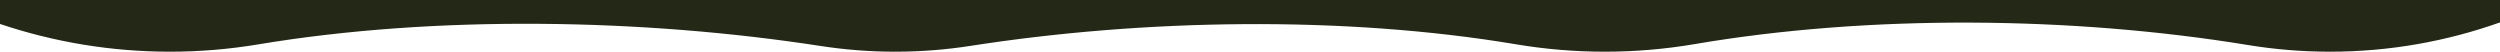 <svg xmlns="http://www.w3.org/2000/svg" width="1596" height="33" viewBox="0 0 1596 33" fill="none">
<path fill-rule="evenodd" clip-rule="evenodd" d="M1596 14.306V0H0V15.291C34.294 26.802 70.732 32.999 108.5 32.999C127.591 32.999 146.341 31.416 164.647 28.363C277.967 9.466 410.375 11.844 523.918 29.358C539.494 31.761 555.376 33 571.5 33C587.763 33 603.779 31.74 619.483 29.296C730.054 12.092 857.692 9.808 968.053 28.313C986.454 31.398 1005.31 32.999 1024.5 32.999C1044.02 32.999 1063.19 31.343 1081.89 28.153C1193.55 9.106 1323.35 10.435 1435.13 28.748C1452.23 31.55 1469.72 33 1487.5 33C1525.27 33 1561.71 26.457 1596 14.306Z" fill="#232916"/>
</svg>